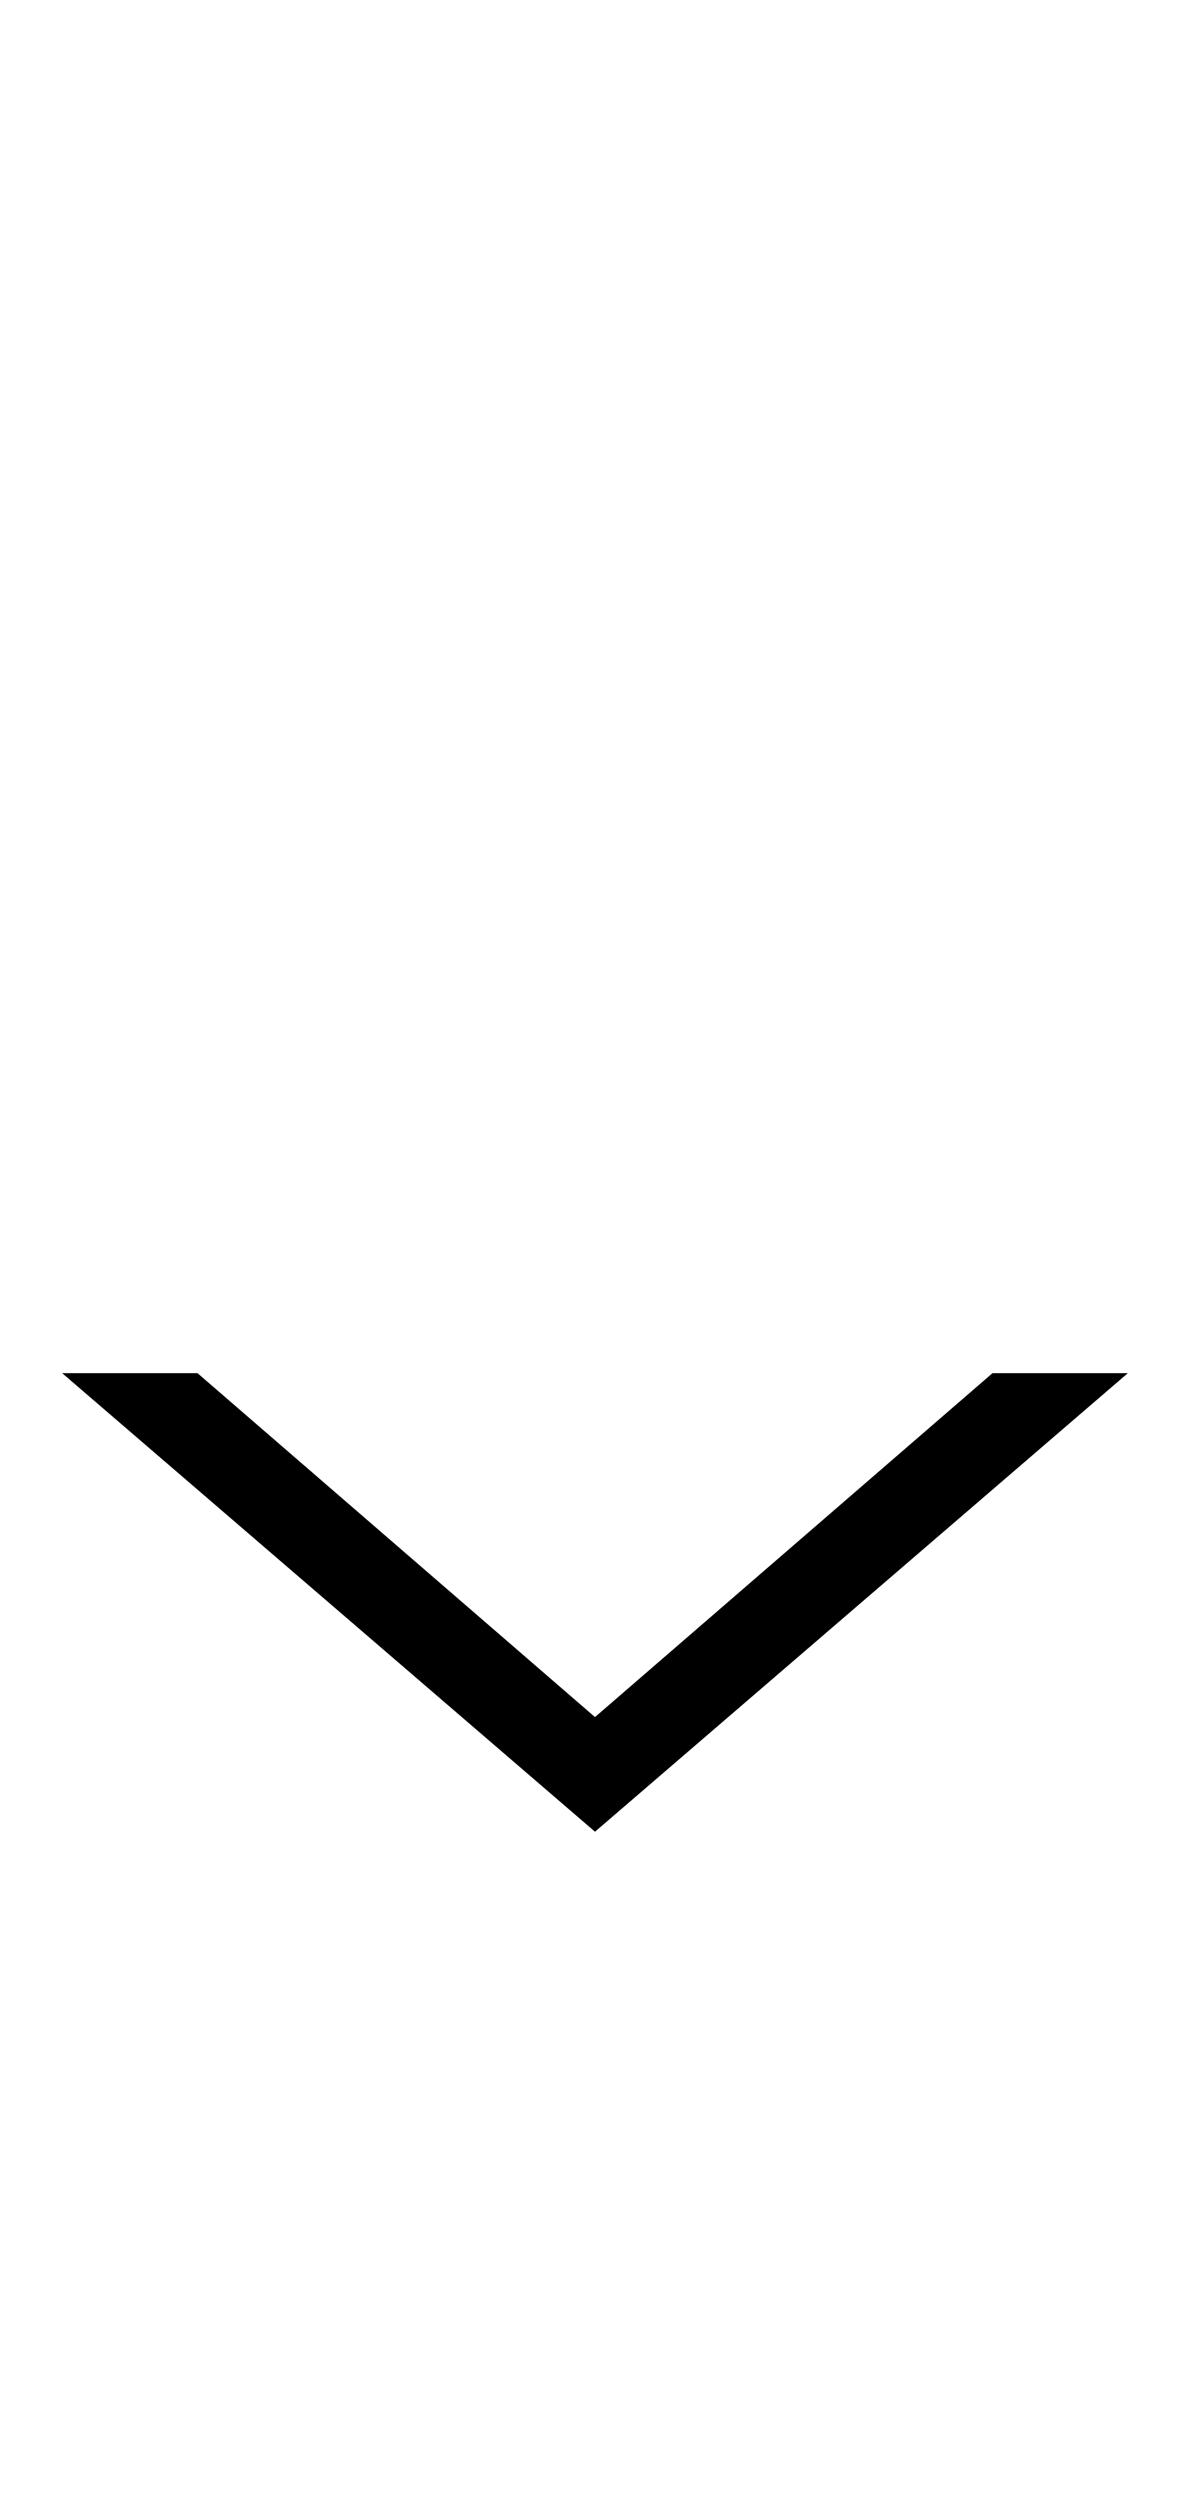 <?xml version="1.0" encoding="UTF-8" standalone="no"?>
<!DOCTYPE svg PUBLIC "-//W3C//DTD SVG 1.1//EN" "http://www.w3.org/Graphics/SVG/1.1/DTD/svg11.dtd">
 <svg xmlns="http://www.w3.org/2000/svg" xmlns:xlink="http://www.w3.org/1999/xlink" width="195.2" height="410"><path fill="black" d="M185 225.20L97.60 300.40L10.20 225.20L32.40 225.20L97.60 281.60L162.80 225.20L185 225.20Z"/></svg>